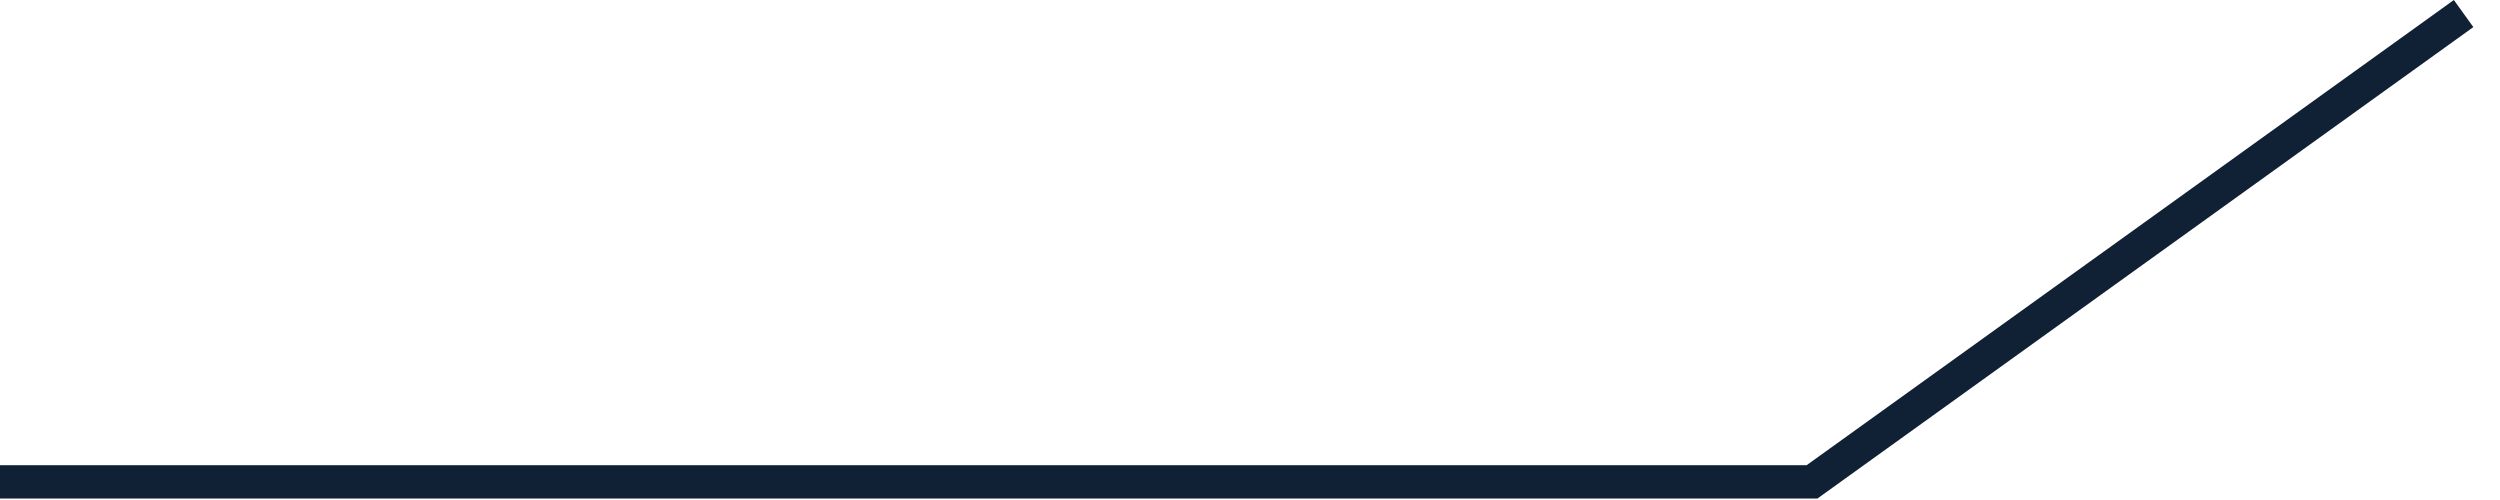 <svg fill="none" height="15" viewBox="0 0 75 15" width="75" xmlns="http://www.w3.org/2000/svg" xmlns:xlink="http://www.w3.org/1999/xlink"><clipPath id="a"><path d="m0 0h74.202v14.955h-74.202z"/></clipPath><g clip-path="url(#a)"><path d="m54.524 14.955h-54.524v-1h54.2l19.416-13.955.584.813z" fill="#102135"/></g></svg>